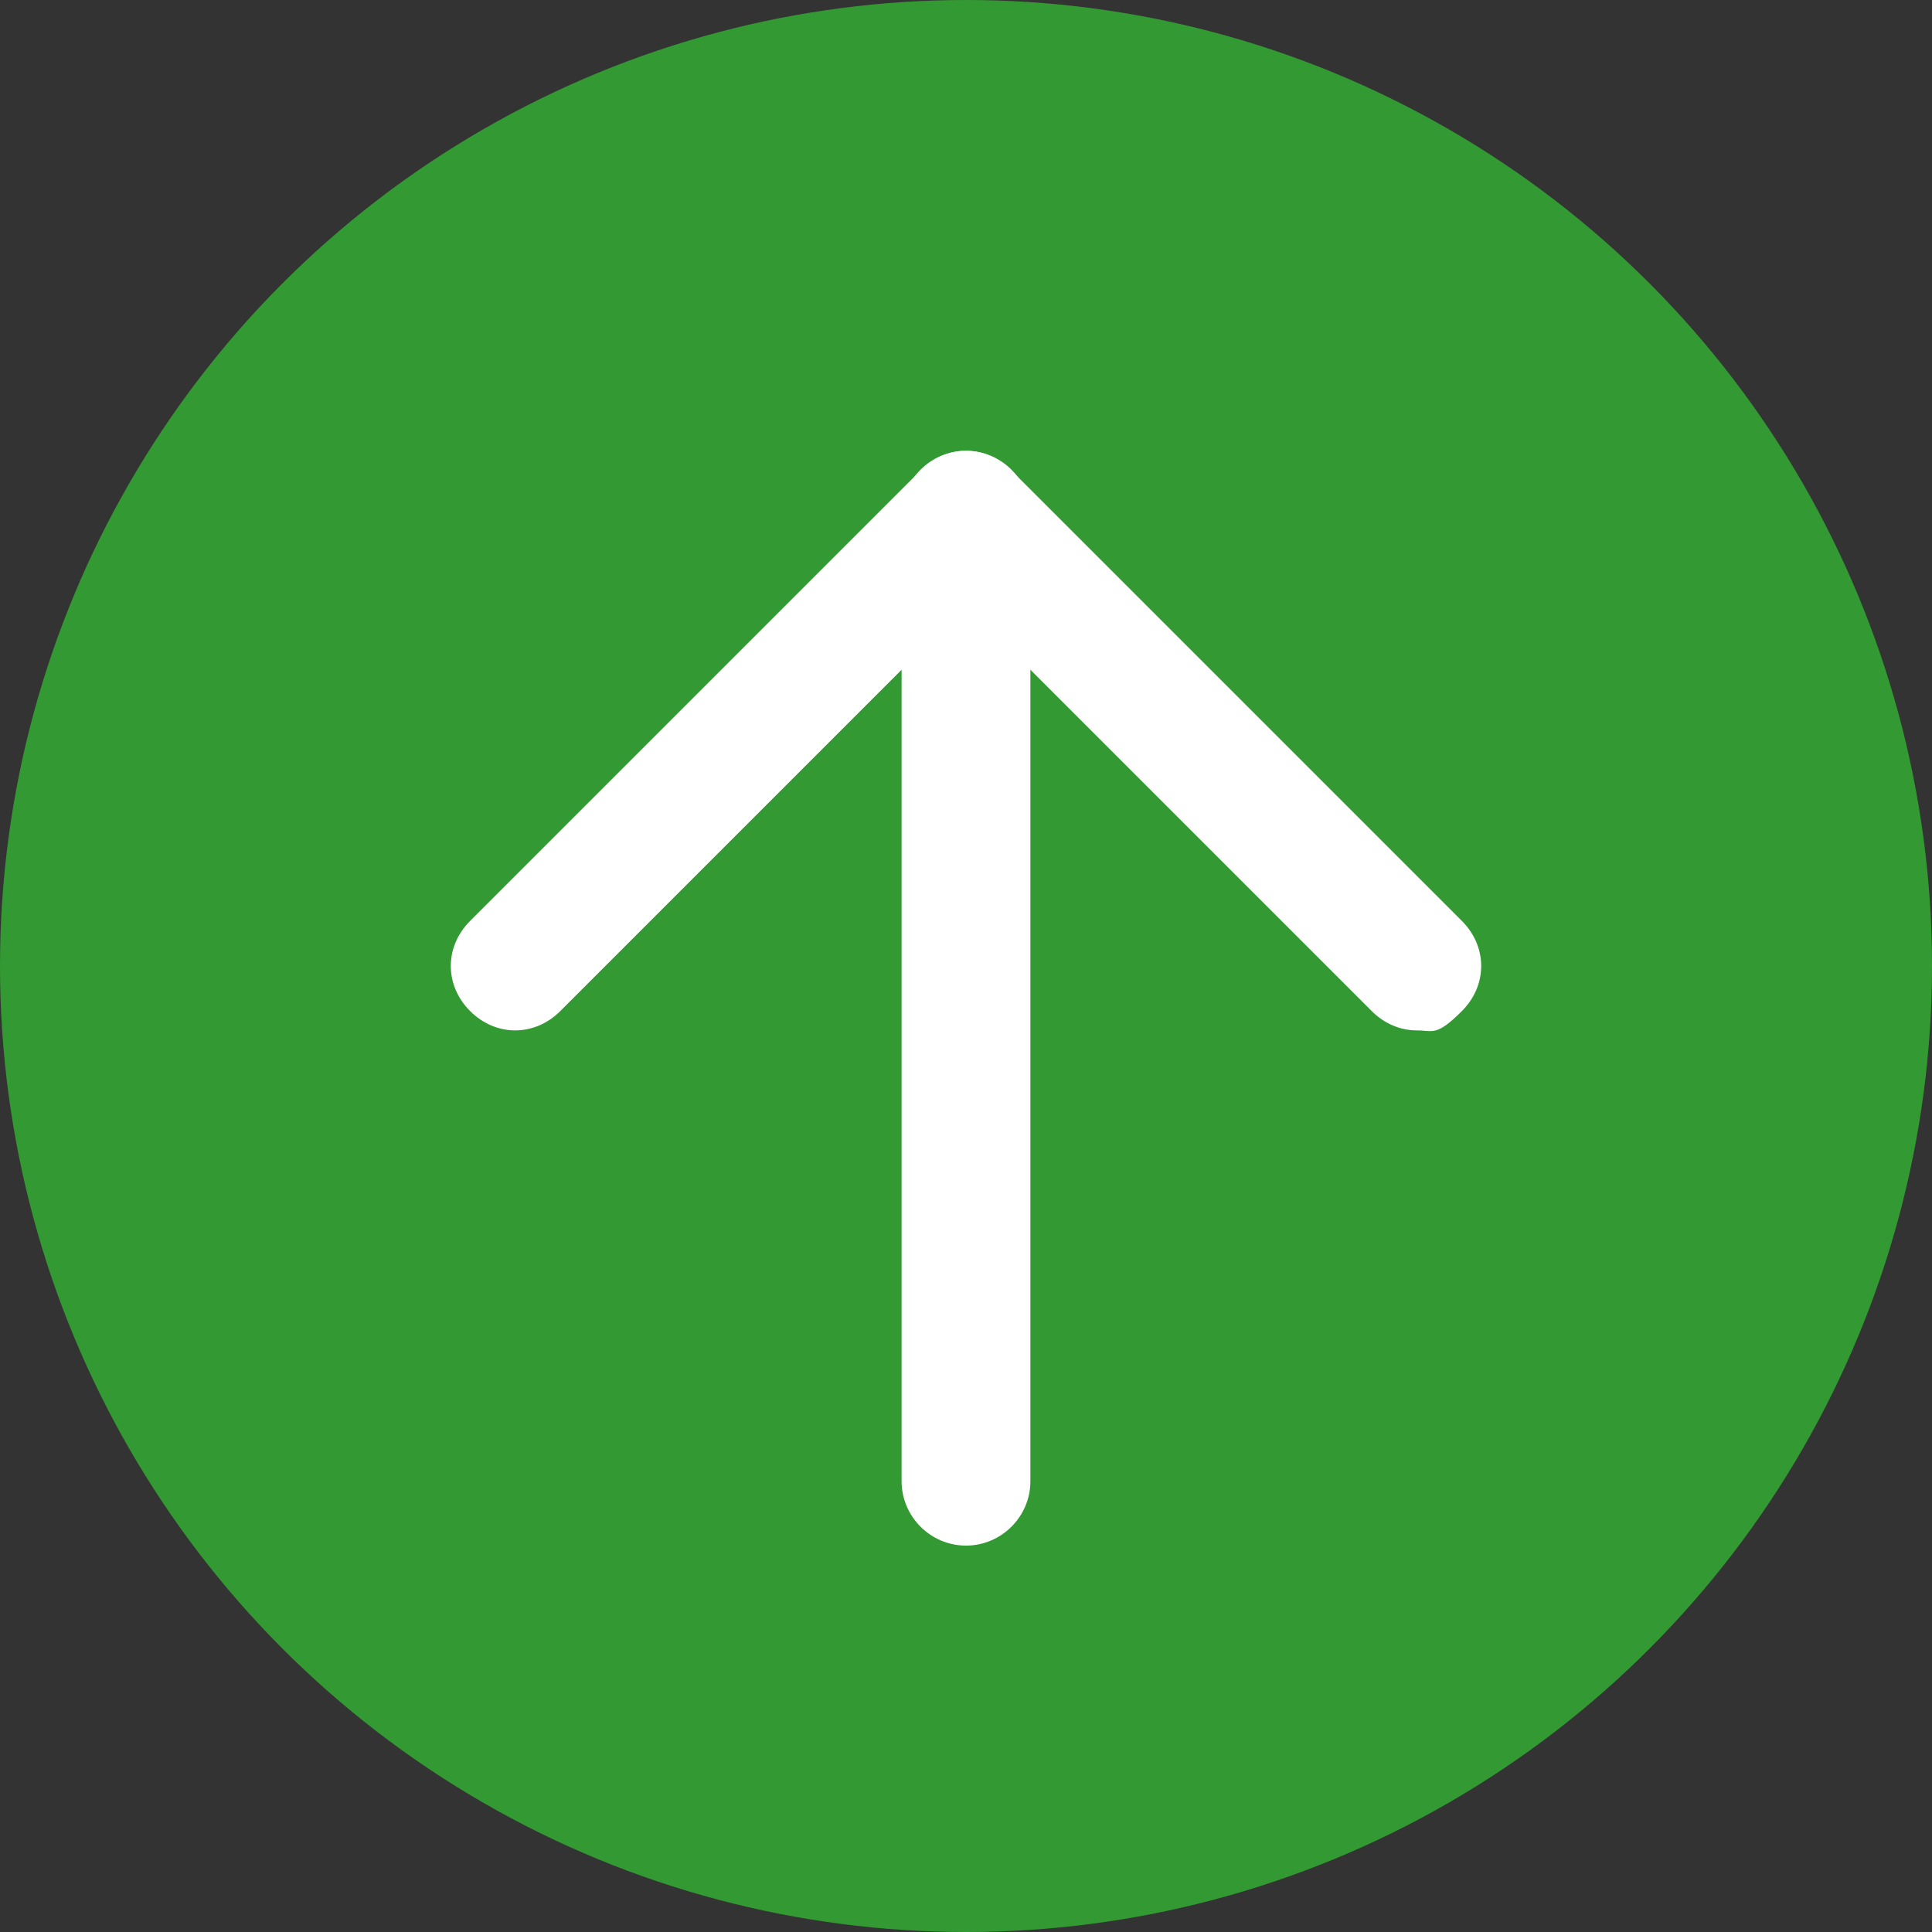 <?xml version="1.0" encoding="UTF-8"?>
<svg id="_レイヤー_1" data-name="レイヤー 1" xmlns="http://www.w3.org/2000/svg" version="1.1" viewBox="0 0 60 60">
  <rect x="0" y="0" width="60" height="60" fill="#333333" stroke="none"/>
  <defs>
    <style>
      .cls-1 {
        fill: #339933;
      }

      .cls-1, .cls-2, .cls-3 {
        stroke-width: 0px;
      }

      .cls-2 {
        fill: #fff;
      }

      .cls-3 {
        fill: #393;
      }
    </style>
  </defs>
  <g>
    <polygon class="cls-1" points="1200 2840 1150 2840 1174.5 2820 1174.5 2820 1200 2840"/>
    <rect class="cls-1" x="1150" y="2840" width="50" height="60"/>
    <polygon class="cls-2" points="1164 2864 1164 2867 1174.8 2856.2 1174.8 2876 1177.2 2876 1177.2 2856.2 1188 2867 1188 2864 1176 2852 1164 2864"/>
  </g>
  <g>
    <circle class="cls-3" cx="30" cy="30" r="30"/>
    <g>
      <path class="cls-2" d="M44,32c-.5,0-1-.2-1.4-.6l-12.6-12.6-12.6,12.6c-.8.8-2,.8-2.8,0-.8-.8-.8-2,0-2.8l14-14c.8-.8,2-.8,2.8,0l14,14c.8.8.8,2,0,2.8s-.9.6-1.4.6Z"/>
      <path class="cls-2" d="M30,48c-1.1,0-2-.9-2-2v-30c0-1.1.9-2,2-2s2,.9,2,2v30c0,1.1-.9,2-2,2Z"/>
    </g>
  </g>
</svg>